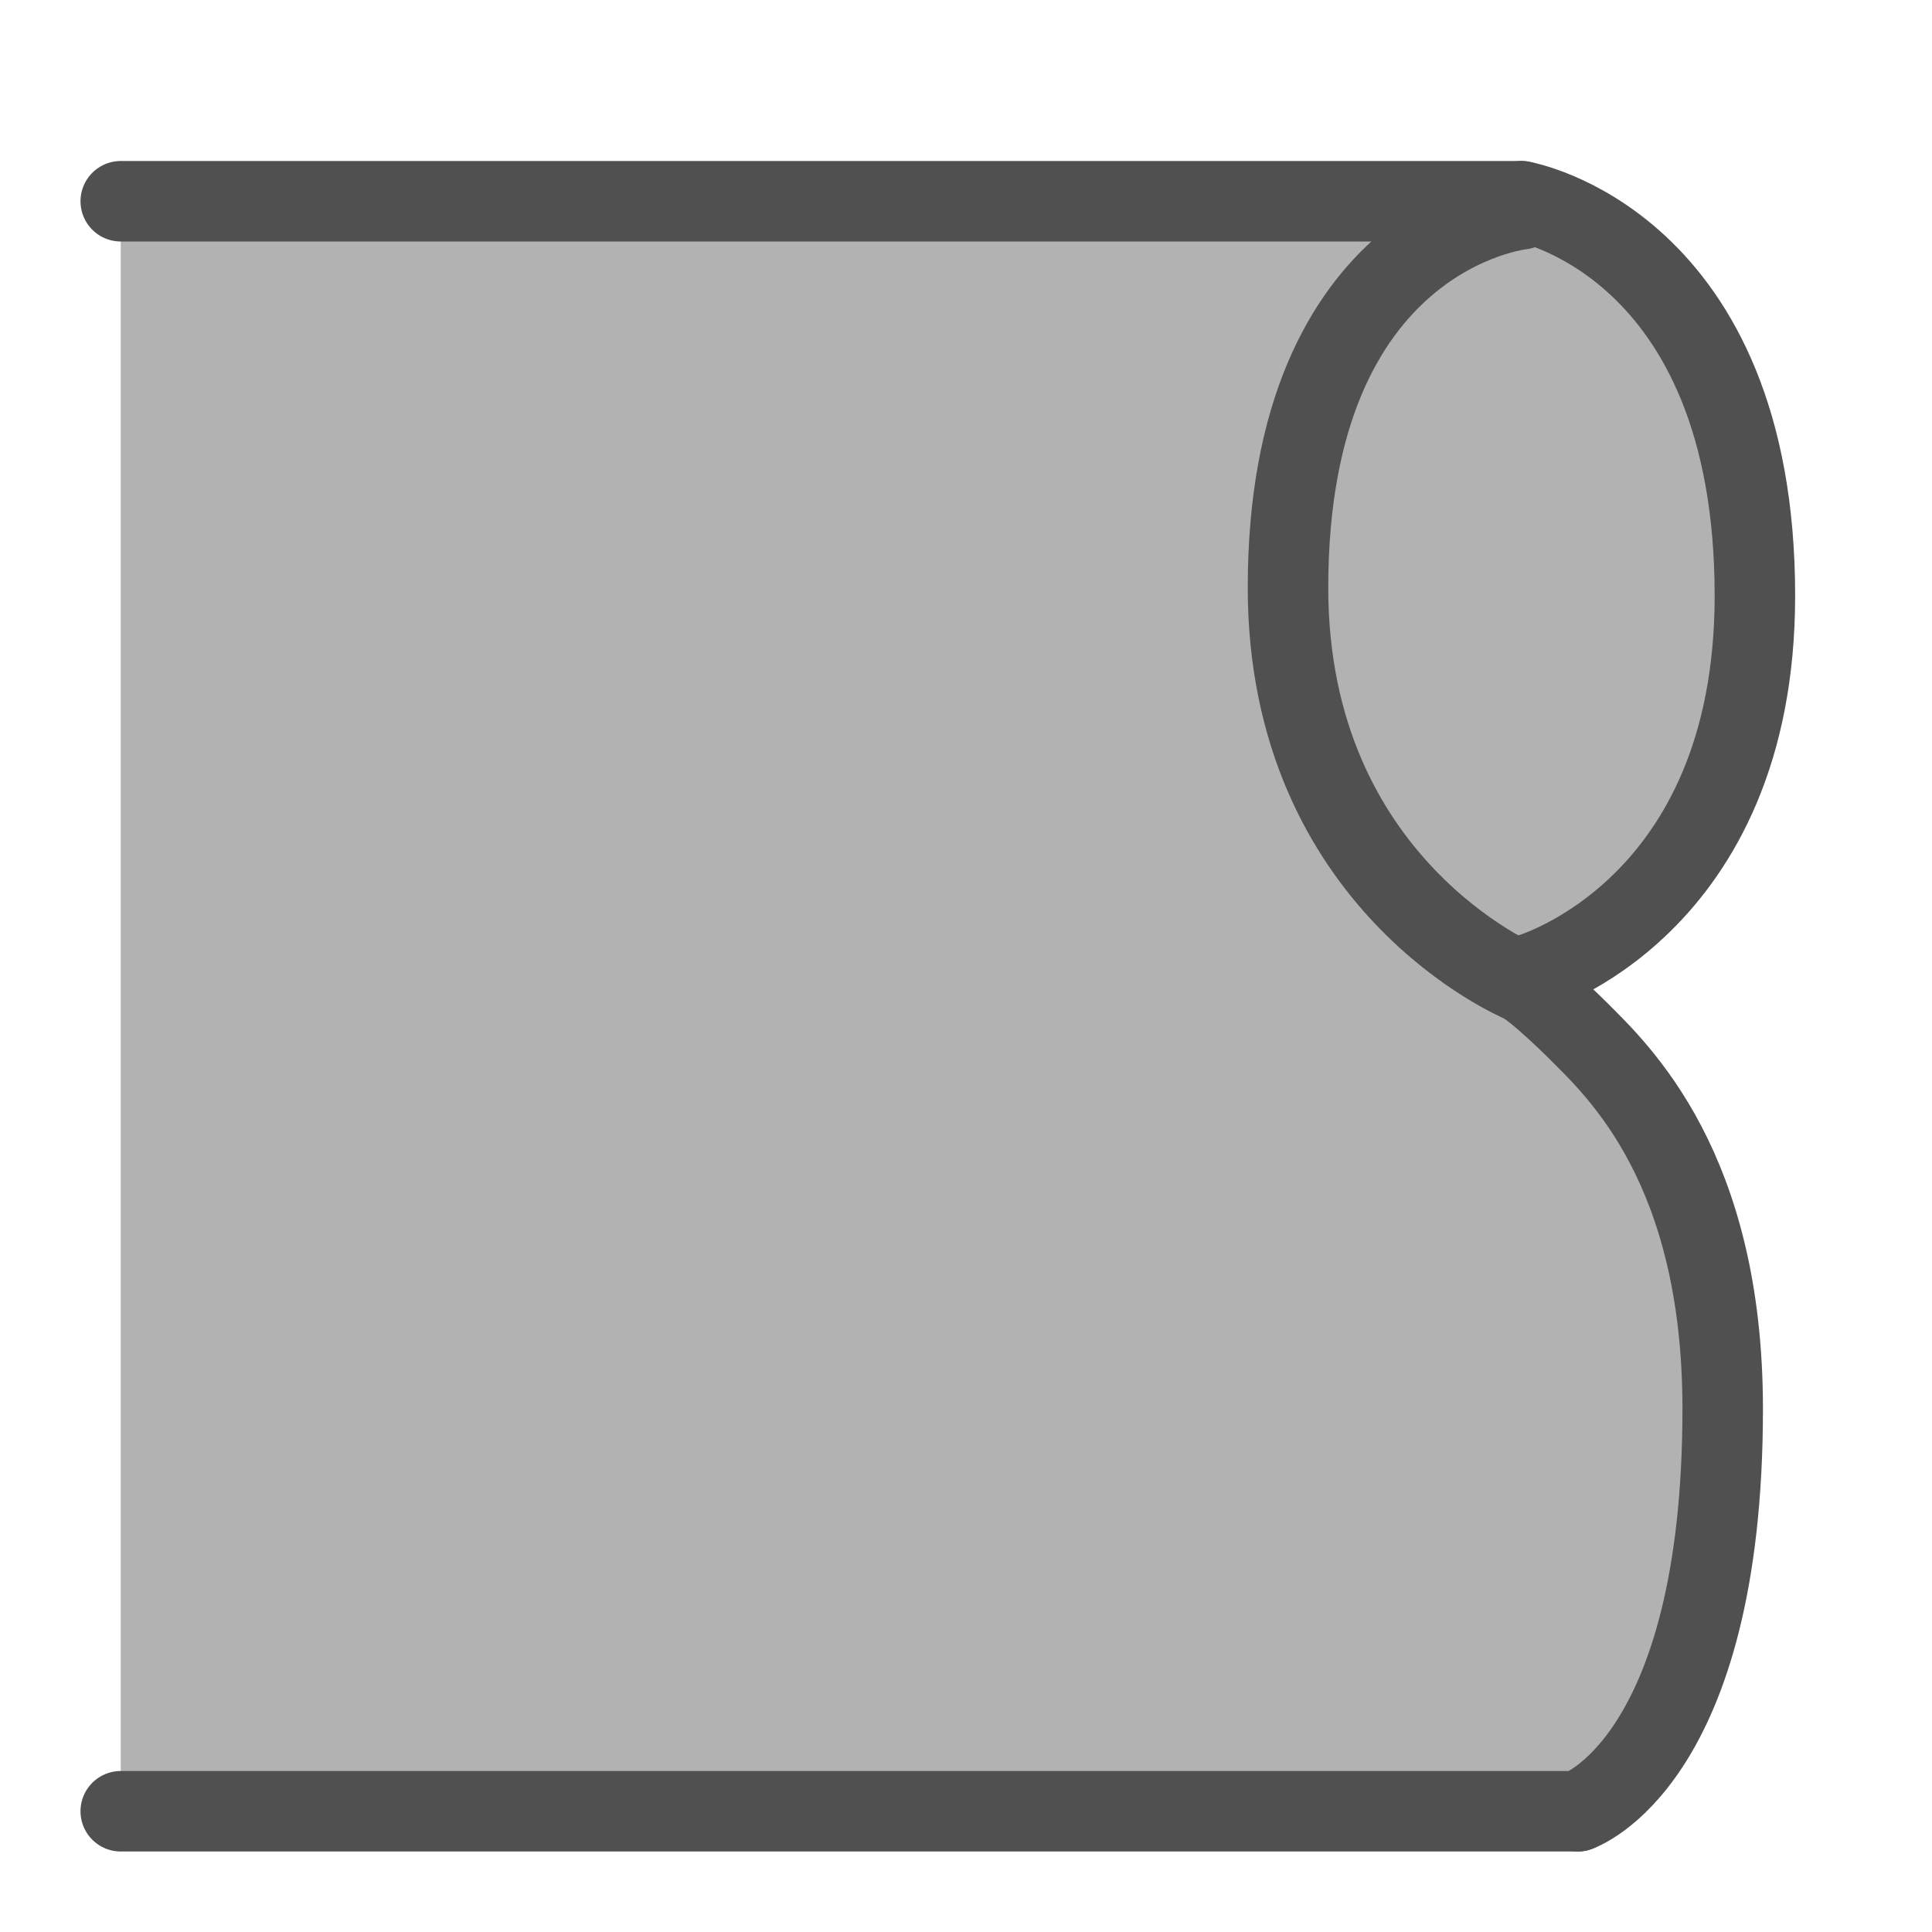 <?xml version="1.0" encoding="utf-8"?>
<!-- Generator: Adobe Illustrator 27.3.1, SVG Export Plug-In . SVG Version: 6.00 Build 0)  -->
<svg version="1.1" id="Icon" xmlns="http://www.w3.org/2000/svg" xmlns:xlink="http://www.w3.org/1999/xlink" x="0px" y="0px"
	 viewBox="0 0 24 24" style="enable-background:new 0 0 24 24;" xml:space="preserve">
<style type="text/css">
	.st0{fill:#B2B2B2;}
	.st1{fill:none;stroke:#505050;stroke-linecap:round;stroke-linejoin:round;}
</style>
<path class="st0" d="M1.5,2.5h17.4c0,0,2.9,0.5,2.9,4.9s-2.9,4.9-2.9,4.9v-0.1l0,0c0.2,0.1,0.7,0.6,0.7,0.6c0.5,0.5,1.8,1.7,1.8,4.7
	c0,4.4-1.8,5-1.8,5l0,0H1.5V2.5z"/>
<path class="st1" d="M18.9,12.2c0,0-2.9-1.2-2.9-4.9c0-4.4,2.9-4.7,2.9-4.7"/>
<line class="st1" x1="19.6" y1="22.5" x2="1.5" y2="22.5"/>
<line class="st1" x1="18.9" y1="2.5" x2="1.5" y2="2.5"/>
<path class="st1" d="M18.9,12.2c0.2,0.1,0.7,0.6,0.7,0.6c0.5,0.5,1.8,1.7,1.8,4.7c0,4.4-1.8,5-1.8,5"/>
<path class="st1" d="M18.9,2.5c0,0,2.9,0.5,2.9,4.9c0,3.9-2.8,4.7-2.8,4.7"/>
</svg>
